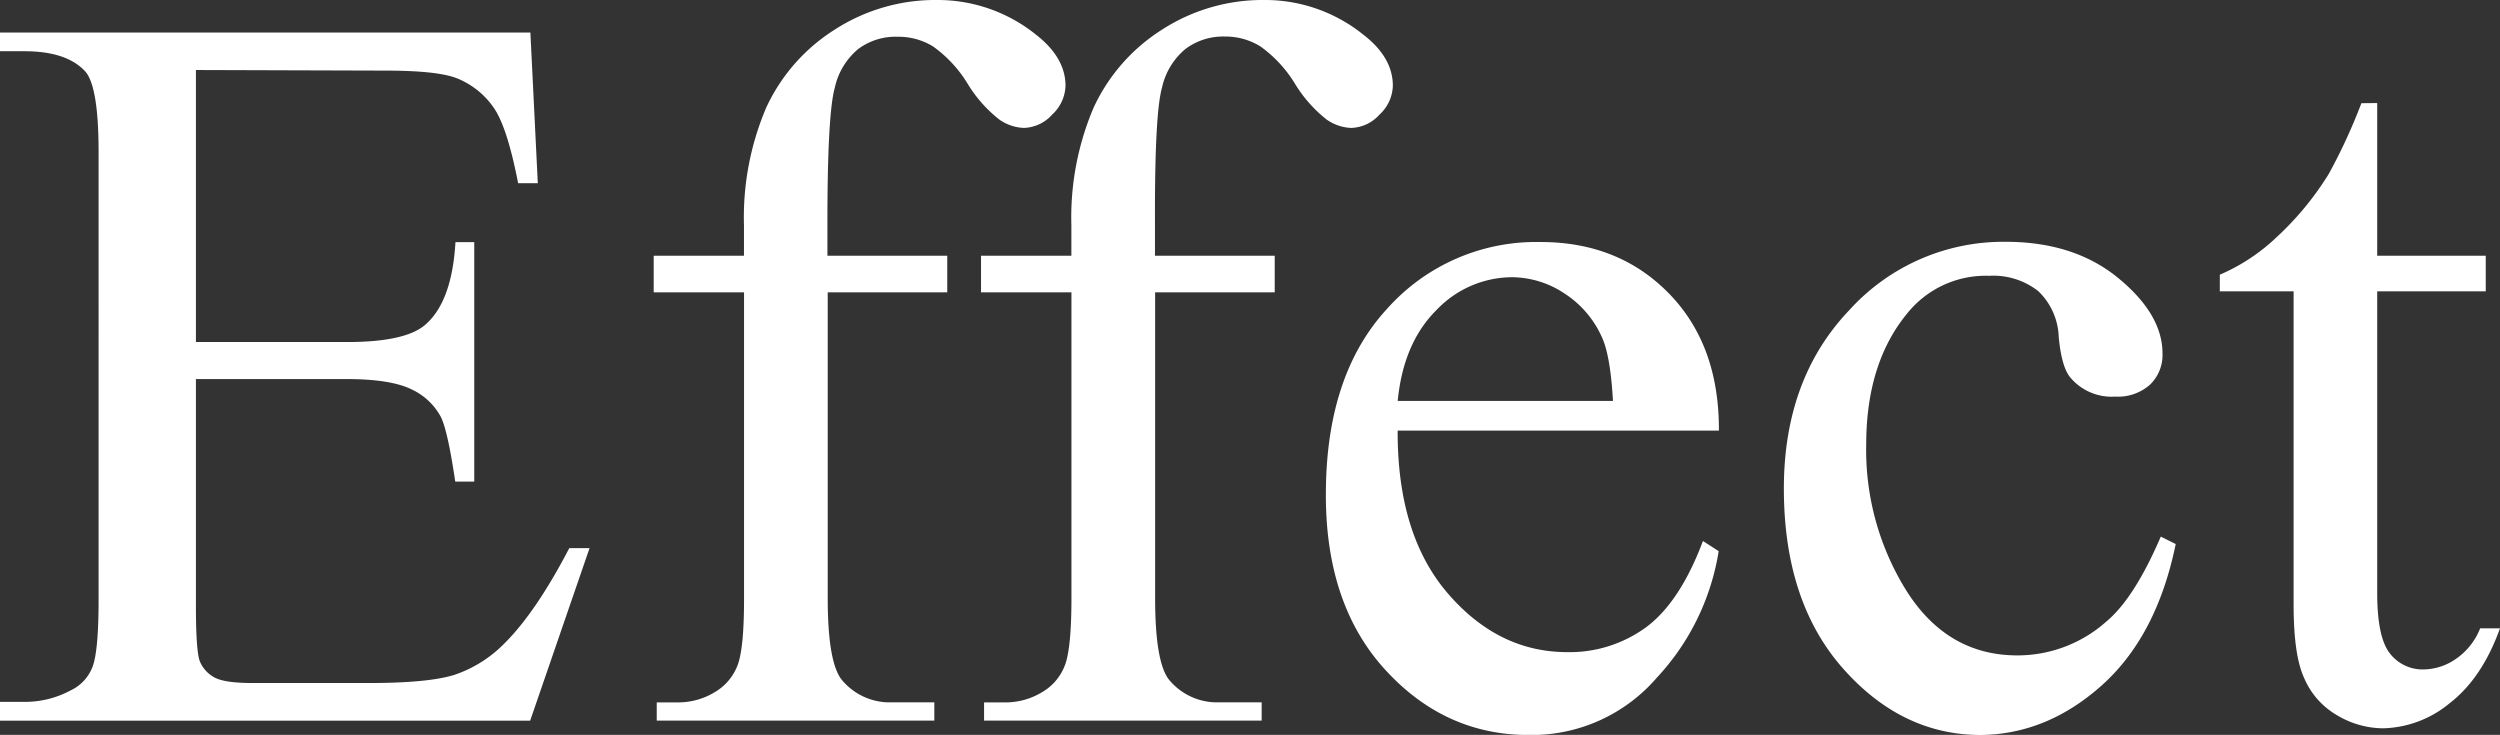 <svg xmlns="http://www.w3.org/2000/svg" viewBox="0 0 336.74 98.98"><rect x="0" y="0" width="336.74" height="98.98" fill="#333333" stroke="none"/><defs><style>.cls-1{fill:#fff;}</style></defs><g id="Layer_2" data-name="Layer 2"><g id="レイヤー_1" data-name="レイヤー 1"><path class="cls-1" d="M26.39,9.43V46.07H46.76c5.28,0,8.82-.79,10.59-2.39,2.37-2.09,3.69-5.79,4-11.07h2.53V64.87H61.32q-1-6.77-1.92-8.68a8.56,8.56,0,0,0-4-3.76q-2.8-1.36-8.61-1.37H26.39V81.62q0,6.15.54,7.49a4.37,4.37,0,0,0,1.92,2.12Q30.22,92,34,92H49.77q7.86,0,11.41-1.09A17.09,17.09,0,0,0,68,86.61q4.23-4.23,8.68-12.78h2.73l-8,23.24H0V94.54H3.28A13,13,0,0,0,9.5,93a5.77,5.77,0,0,0,3-3.28q.78-2.19.78-9V20.51q0-8.82-1.78-10.87C9.84,7.82,7.11,6.9,3.28,6.9H0V4.38H71.44l1,20.3H69.79q-1.42-7.32-3.17-10a11,11,0,0,0-5.16-4.17c-1.83-.68-5-1-9.64-1Z"/><path class="cls-1" d="M111.49,39.38V80.53q0,8.75,1.92,11.07a8.37,8.37,0,0,0,6.77,3h5.67v2.46H88.46V94.61h2.8a9.46,9.46,0,0,0,5-1.37,7.12,7.12,0,0,0,3.11-3.69q.86-2.33.85-9V39.38H88.05V34.45h12.16v-4.1a37.68,37.68,0,0,1,3-15.86A24.64,24.64,0,0,1,112.42,4a25,25,0,0,1,13.91-4,21.1,21.1,0,0,1,13.19,4.65c2.64,2.05,4,4.35,4,6.9a5.51,5.51,0,0,1-1.78,3.87,5.35,5.35,0,0,1-3.83,1.81,6.14,6.14,0,0,1-3.31-1.13,18,18,0,0,1-4.28-4.85,17,17,0,0,0-4.65-5,8.88,8.88,0,0,0-4.71-1.3A8.46,8.46,0,0,0,115.6,6.6a9.37,9.37,0,0,0-3.15,5.19q-1,3.53-1,18.15v4.51h16.14v4.93Z"/><path class="cls-1" d="M155.59,39.38V80.53q0,8.75,1.91,11.07a8.38,8.38,0,0,0,6.77,3h5.67v2.46H132.55V94.61h2.8a9.46,9.46,0,0,0,5-1.37,7.07,7.07,0,0,0,3.11-3.69q.86-2.33.86-9V39.38H132.14V34.45h12.17v-4.1a37.69,37.69,0,0,1,3-15.86A24.64,24.64,0,0,1,156.51,4a25,25,0,0,1,13.91-4,21.08,21.08,0,0,1,13.19,4.65q4,3.07,4,6.9a5.47,5.47,0,0,1-1.78,3.87A5.33,5.33,0,0,1,182,17.23a6.14,6.14,0,0,1-3.31-1.13,18.13,18.13,0,0,1-4.28-4.85,17.13,17.13,0,0,0-4.64-5A8.94,8.94,0,0,0,165,4.92a8.48,8.48,0,0,0-5.33,1.68,9.37,9.37,0,0,0-3.15,5.19q-1,3.53-.95,18.15v4.51h16.13v4.93Z"/><path class="cls-1" d="M188.26,58Q188.2,72,195,79.91t16.06,7.93a17.44,17.44,0,0,0,10.7-3.38q4.54-3.39,7.62-11.59l2.12,1.37a32.46,32.46,0,0,1-8.34,17.05A22.24,22.24,0,0,1,205.9,99q-11.28,0-19.31-8.78t-8-23.62q0-16.06,8.24-25a26.88,26.88,0,0,1,20.68-9q10.53,0,17.3,6.94T231.53,58Zm0-4h29q-.34-6-1.44-8.47a13.59,13.59,0,0,0-5.09-6,12.86,12.86,0,0,0-7.08-2.19,14.11,14.11,0,0,0-10.15,4.41Q189,46.21,188.26,54.07Z"/><path class="cls-1" d="M293.06,73.28q-2.54,12.38-9.92,19T266.81,99q-10.67,0-18.6-9t-7.93-24.2q0-14.76,8.79-24a28,28,0,0,1,21.09-9.23q9.22,0,15.17,4.89t5.95,10.15a5.54,5.54,0,0,1-1.68,4.2,6.47,6.47,0,0,1-4.68,1.61,7.28,7.28,0,0,1-6.08-2.6q-1.17-1.44-1.54-5.47a8.93,8.93,0,0,0-2.77-6.15,9.83,9.83,0,0,0-6.63-2.05,13.54,13.54,0,0,0-11,5.06q-5.53,6.69-5.53,17.7a35.82,35.82,0,0,0,5.5,19.79q5.5,8.58,14.87,8.58a18,18,0,0,0,12-4.58q3.76-3.15,7.31-11.42Z"/><path class="cls-1" d="M320.2,13.88V34.45h14.62v4.79H320.2v40.6c0,4.06.58,6.79,1.74,8.21a5.54,5.54,0,0,0,4.48,2.12,7.79,7.79,0,0,0,4.37-1.41,9,9,0,0,0,3.28-4.13h2.67q-2.4,6.7-6.77,10.08a14.58,14.58,0,0,1-9,3.39,12.19,12.19,0,0,1-6.16-1.75,10.54,10.54,0,0,1-4.44-5c-1-2.16-1.43-5.5-1.43-10V39.24H299V37a25.89,25.89,0,0,0,7.69-5.09,40.45,40.45,0,0,0,7-8.51,76.35,76.35,0,0,0,4.38-9.5Z"/></g></g></svg>